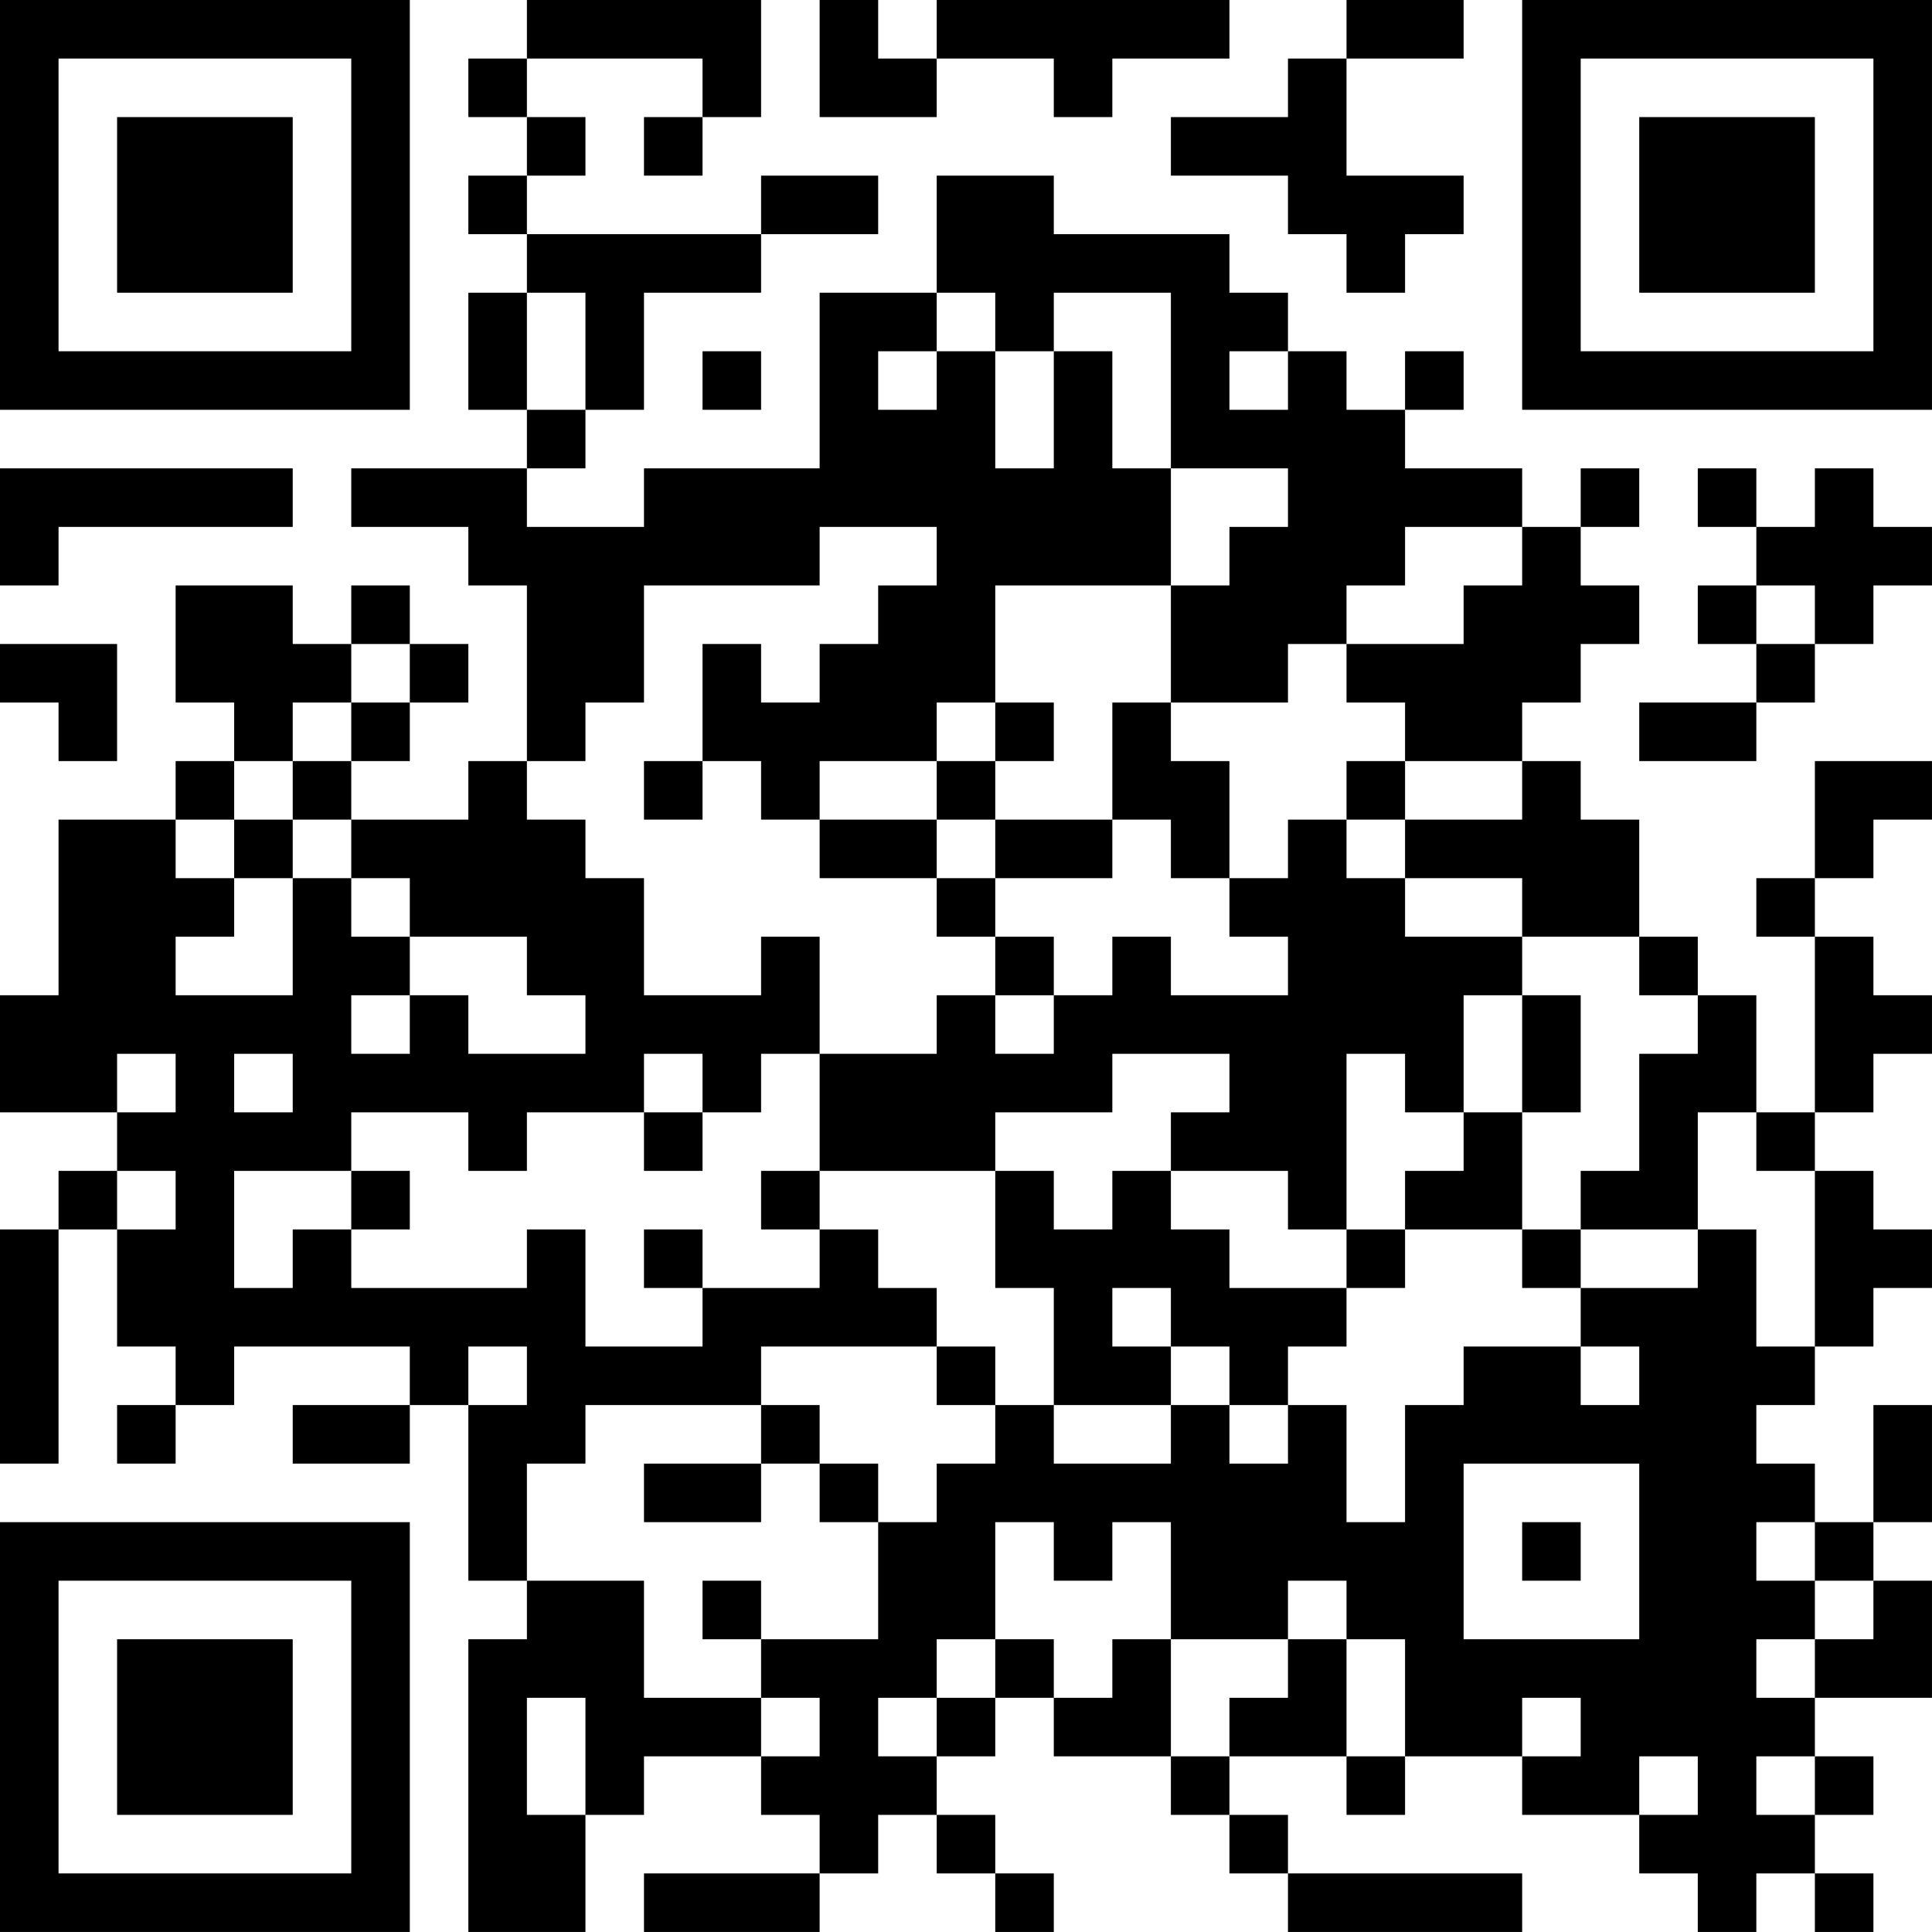 <?xml version="1.0" encoding="UTF-8"?>
<svg xmlns="http://www.w3.org/2000/svg" version="1.1" width="400" height="400" viewBox="0 0 400 400"><rect x="0" y="0" width="400" height="400" fill="#ffffff"/><g transform="scale(12.121)"><g transform="translate(0,0)"><path fill-rule="evenodd" d="M9 0L9 1L8 1L8 2L9 2L9 3L8 3L8 4L9 4L9 5L8 5L8 7L9 7L9 8L6 8L6 9L8 9L8 10L9 10L9 13L8 13L8 14L6 14L6 13L7 13L7 12L8 12L8 11L7 11L7 10L6 10L6 11L5 11L5 10L3 10L3 12L4 12L4 13L3 13L3 14L1 14L1 17L0 17L0 19L2 19L2 20L1 20L1 21L0 21L0 25L1 25L1 21L2 21L2 23L3 23L3 24L2 24L2 25L3 25L3 24L4 24L4 23L7 23L7 24L5 24L5 25L7 25L7 24L8 24L8 27L9 27L9 28L8 28L8 33L10 33L10 31L11 31L11 30L13 30L13 31L14 31L14 32L11 32L11 33L14 33L14 32L15 32L15 31L16 31L16 32L17 32L17 33L18 33L18 32L17 32L17 31L16 31L16 30L17 30L17 29L18 29L18 30L20 30L20 31L21 31L21 32L22 32L22 33L26 33L26 32L22 32L22 31L21 31L21 30L23 30L23 31L24 31L24 30L26 30L26 31L28 31L28 32L29 32L29 33L30 33L30 32L31 32L31 33L32 33L32 32L31 32L31 31L32 31L32 30L31 30L31 29L33 29L33 27L32 27L32 26L33 26L33 24L32 24L32 26L31 26L31 25L30 25L30 24L31 24L31 23L32 23L32 22L33 22L33 21L32 21L32 20L31 20L31 19L32 19L32 18L33 18L33 17L32 17L32 16L31 16L31 15L32 15L32 14L33 14L33 13L31 13L31 15L30 15L30 16L31 16L31 19L30 19L30 17L29 17L29 16L28 16L28 14L27 14L27 13L26 13L26 12L27 12L27 11L28 11L28 10L27 10L27 9L28 9L28 8L27 8L27 9L26 9L26 8L24 8L24 7L25 7L25 6L24 6L24 7L23 7L23 6L22 6L22 5L21 5L21 4L18 4L18 3L16 3L16 5L14 5L14 8L11 8L11 9L9 9L9 8L10 8L10 7L11 7L11 5L13 5L13 4L15 4L15 3L13 3L13 4L9 4L9 3L10 3L10 2L9 2L9 1L12 1L12 2L11 2L11 3L12 3L12 2L13 2L13 0ZM14 0L14 2L16 2L16 1L18 1L18 2L19 2L19 1L21 1L21 0L16 0L16 1L15 1L15 0ZM23 0L23 1L22 1L22 2L20 2L20 3L22 3L22 4L23 4L23 5L24 5L24 4L25 4L25 3L23 3L23 1L25 1L25 0ZM9 5L9 7L10 7L10 5ZM16 5L16 6L15 6L15 7L16 7L16 6L17 6L17 8L18 8L18 6L19 6L19 8L20 8L20 10L17 10L17 12L16 12L16 13L14 13L14 14L13 14L13 13L12 13L12 11L13 11L13 12L14 12L14 11L15 11L15 10L16 10L16 9L14 9L14 10L11 10L11 12L10 12L10 13L9 13L9 14L10 14L10 15L11 15L11 17L13 17L13 16L14 16L14 18L13 18L13 19L12 19L12 18L11 18L11 19L9 19L9 20L8 20L8 19L6 19L6 20L4 20L4 22L5 22L5 21L6 21L6 22L9 22L9 21L10 21L10 23L12 23L12 22L14 22L14 21L15 21L15 22L16 22L16 23L13 23L13 24L10 24L10 25L9 25L9 27L11 27L11 29L13 29L13 30L14 30L14 29L13 29L13 28L15 28L15 26L16 26L16 25L17 25L17 24L18 24L18 25L20 25L20 24L21 24L21 25L22 25L22 24L23 24L23 26L24 26L24 24L25 24L25 23L27 23L27 24L28 24L28 23L27 23L27 22L29 22L29 21L30 21L30 23L31 23L31 20L30 20L30 19L29 19L29 21L27 21L27 20L28 20L28 18L29 18L29 17L28 17L28 16L26 16L26 15L24 15L24 14L26 14L26 13L24 13L24 12L23 12L23 11L25 11L25 10L26 10L26 9L24 9L24 10L23 10L23 11L22 11L22 12L20 12L20 10L21 10L21 9L22 9L22 8L20 8L20 5L18 5L18 6L17 6L17 5ZM12 6L12 7L13 7L13 6ZM21 6L21 7L22 7L22 6ZM0 8L0 10L1 10L1 9L5 9L5 8ZM29 8L29 9L30 9L30 10L29 10L29 11L30 11L30 12L28 12L28 13L30 13L30 12L31 12L31 11L32 11L32 10L33 10L33 9L32 9L32 8L31 8L31 9L30 9L30 8ZM30 10L30 11L31 11L31 10ZM0 11L0 12L1 12L1 13L2 13L2 11ZM6 11L6 12L5 12L5 13L4 13L4 14L3 14L3 15L4 15L4 16L3 16L3 17L5 17L5 15L6 15L6 16L7 16L7 17L6 17L6 18L7 18L7 17L8 17L8 18L10 18L10 17L9 17L9 16L7 16L7 15L6 15L6 14L5 14L5 13L6 13L6 12L7 12L7 11ZM17 12L17 13L16 13L16 14L14 14L14 15L16 15L16 16L17 16L17 17L16 17L16 18L14 18L14 20L13 20L13 21L14 21L14 20L17 20L17 22L18 22L18 24L20 24L20 23L21 23L21 24L22 24L22 23L23 23L23 22L24 22L24 21L26 21L26 22L27 22L27 21L26 21L26 19L27 19L27 17L26 17L26 16L24 16L24 15L23 15L23 14L24 14L24 13L23 13L23 14L22 14L22 15L21 15L21 13L20 13L20 12L19 12L19 14L17 14L17 13L18 13L18 12ZM11 13L11 14L12 14L12 13ZM4 14L4 15L5 15L5 14ZM16 14L16 15L17 15L17 16L18 16L18 17L17 17L17 18L18 18L18 17L19 17L19 16L20 16L20 17L22 17L22 16L21 16L21 15L20 15L20 14L19 14L19 15L17 15L17 14ZM25 17L25 19L24 19L24 18L23 18L23 21L22 21L22 20L20 20L20 19L21 19L21 18L19 18L19 19L17 19L17 20L18 20L18 21L19 21L19 20L20 20L20 21L21 21L21 22L23 22L23 21L24 21L24 20L25 20L25 19L26 19L26 17ZM2 18L2 19L3 19L3 18ZM4 18L4 19L5 19L5 18ZM11 19L11 20L12 20L12 19ZM2 20L2 21L3 21L3 20ZM6 20L6 21L7 21L7 20ZM11 21L11 22L12 22L12 21ZM19 22L19 23L20 23L20 22ZM8 23L8 24L9 24L9 23ZM16 23L16 24L17 24L17 23ZM13 24L13 25L11 25L11 26L13 26L13 25L14 25L14 26L15 26L15 25L14 25L14 24ZM25 25L25 28L28 28L28 25ZM17 26L17 28L16 28L16 29L15 29L15 30L16 30L16 29L17 29L17 28L18 28L18 29L19 29L19 28L20 28L20 30L21 30L21 29L22 29L22 28L23 28L23 30L24 30L24 28L23 28L23 27L22 27L22 28L20 28L20 26L19 26L19 27L18 27L18 26ZM26 26L26 27L27 27L27 26ZM30 26L30 27L31 27L31 28L30 28L30 29L31 29L31 28L32 28L32 27L31 27L31 26ZM12 27L12 28L13 28L13 27ZM9 29L9 31L10 31L10 29ZM26 29L26 30L27 30L27 29ZM28 30L28 31L29 31L29 30ZM30 30L30 31L31 31L31 30ZM0 0L0 7L7 7L7 0ZM1 1L1 6L6 6L6 1ZM2 2L2 5L5 5L5 2ZM26 0L26 7L33 7L33 0ZM27 1L27 6L32 6L32 1ZM28 2L28 5L31 5L31 2ZM0 26L0 33L7 33L7 26ZM1 27L1 32L6 32L6 27ZM2 28L2 31L5 31L5 28Z" fill="#000000"/></g></g></svg>
